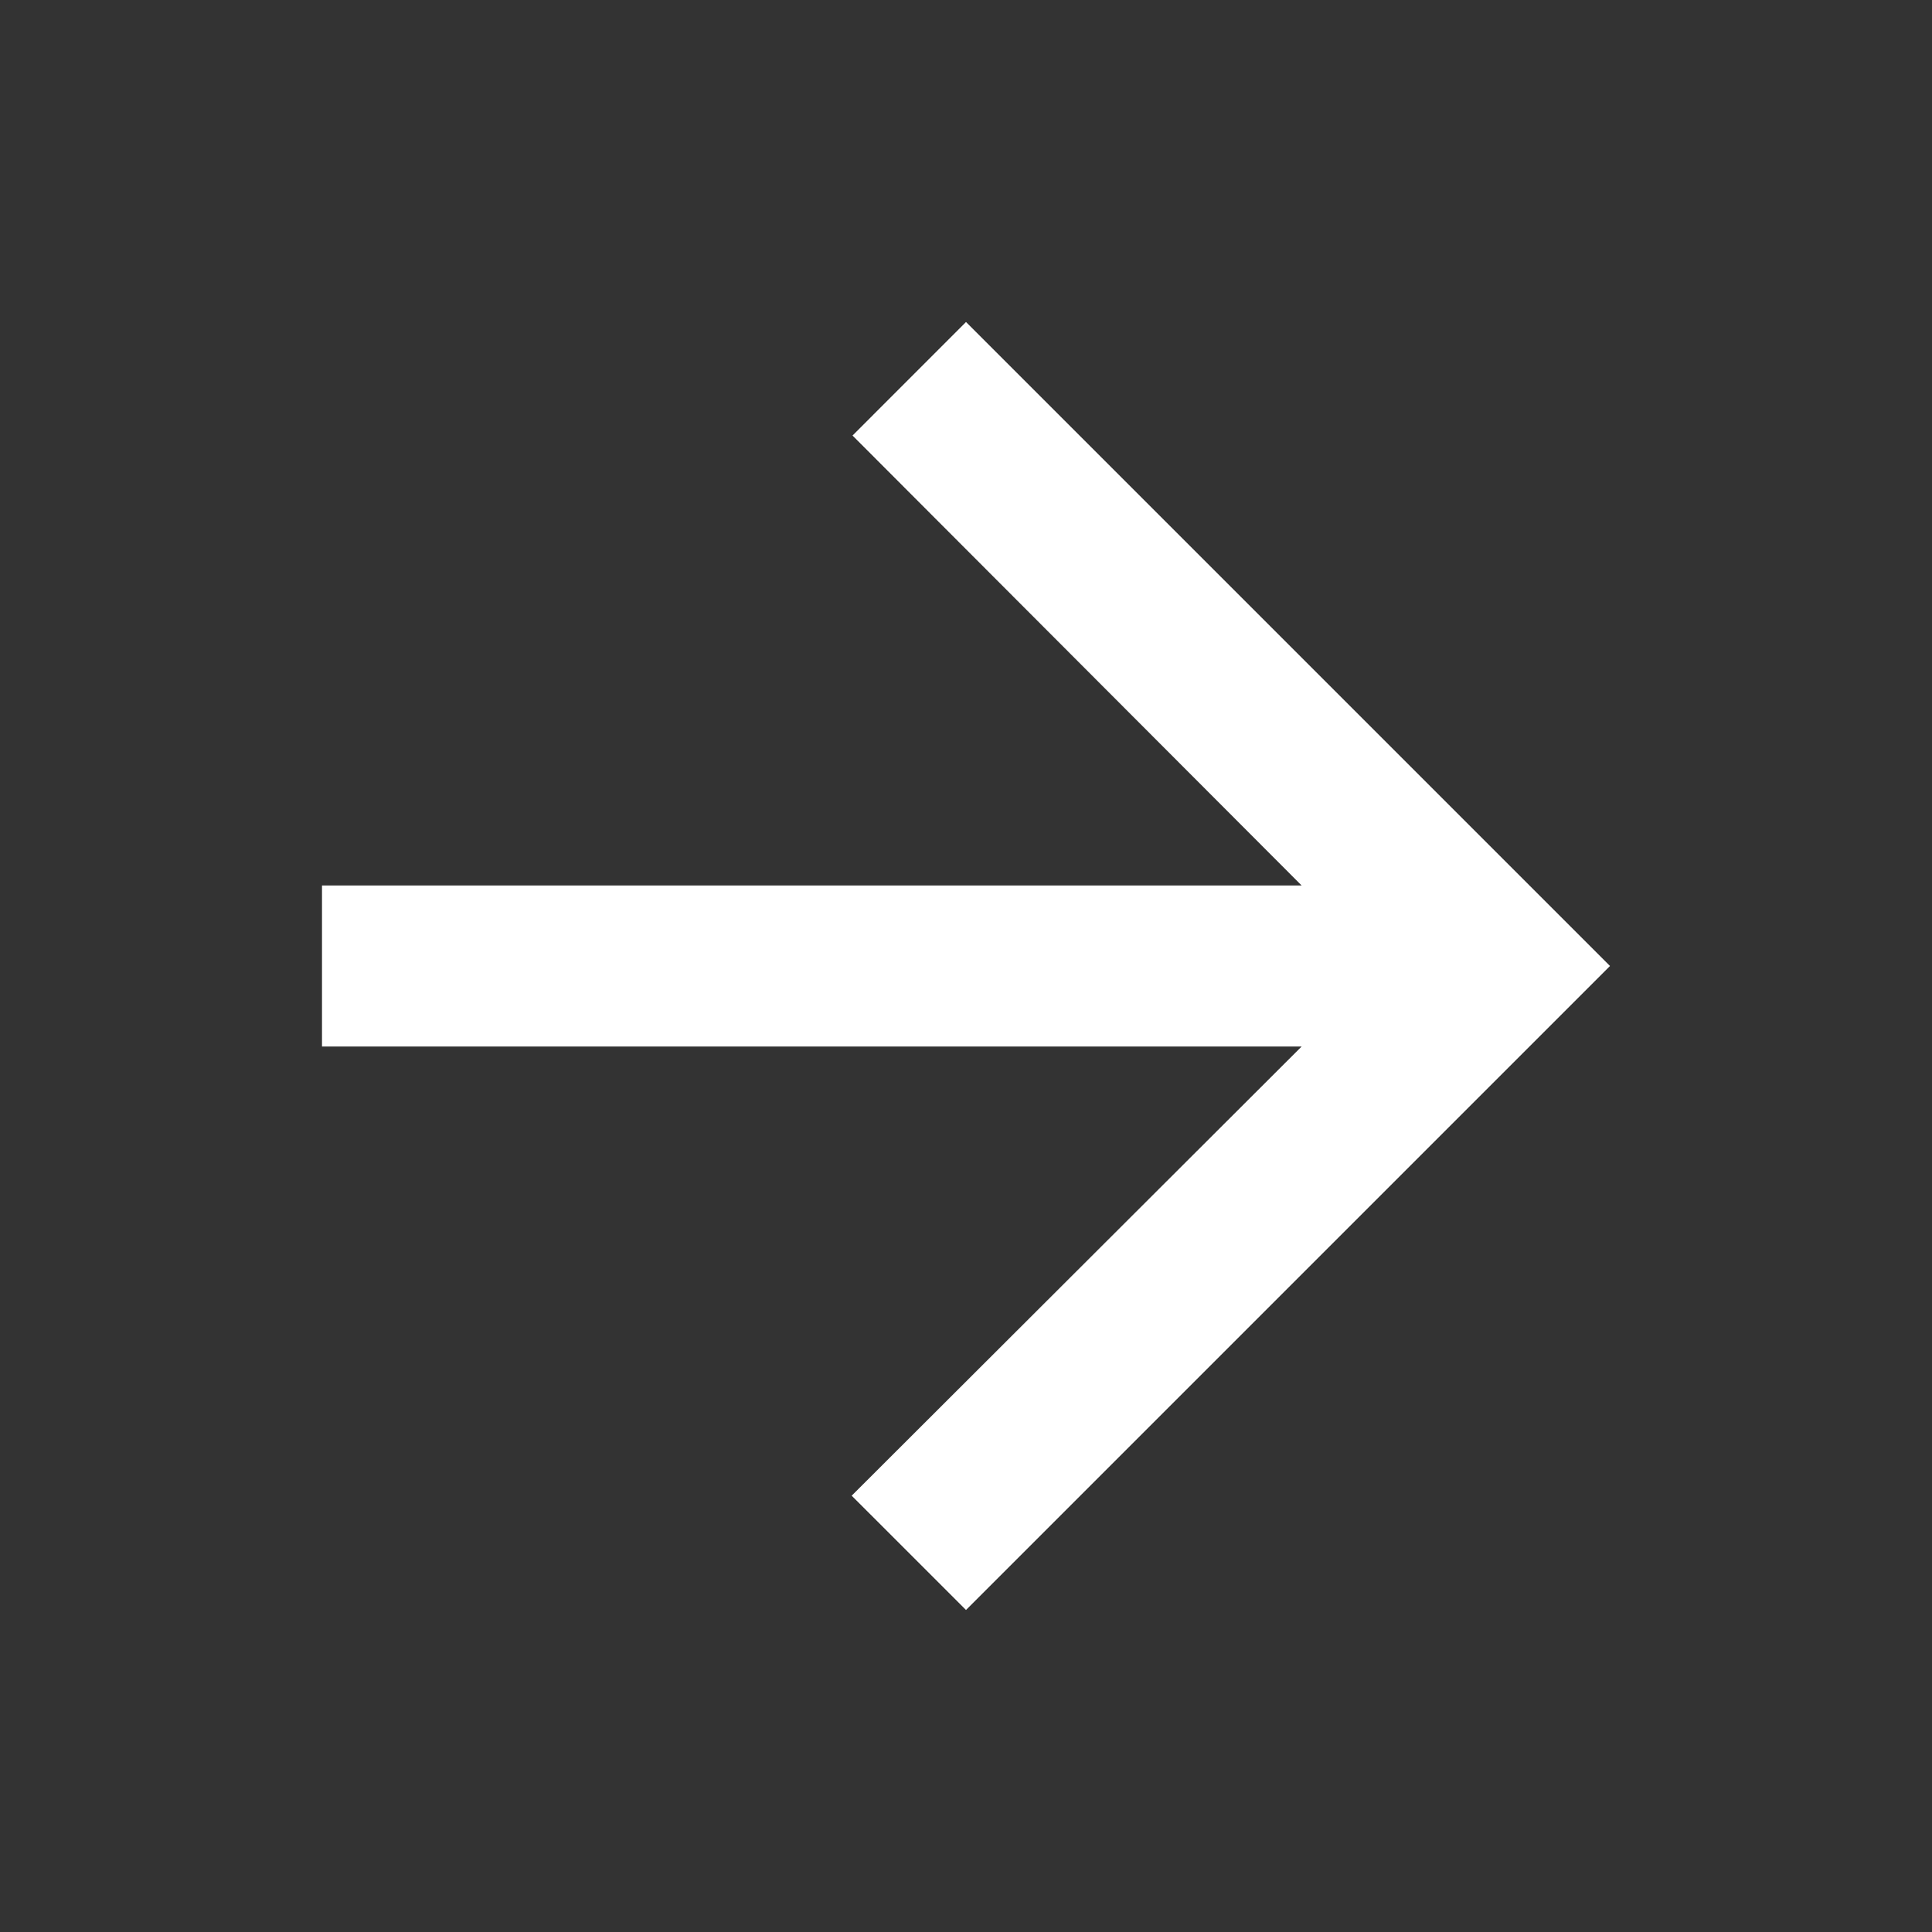 <svg width="30" height="30" viewBox="0 0 30 30" fill="none" xmlns="http://www.w3.org/2000/svg">
<rect x="0" y="0" width="30" height="30" fill="#333333" stroke="none"/>
<g clip-path="url(#clip0_131_73)">
<path d="M15 5L13.238 6.763L20.212 13.75L5 13.75L5 16.25L20.212 16.25L13.225 23.225L15 25L25 15L15 5Z" fill="white"/>
</g>
<defs>
<clipPath id="clip0_131_73">
<rect width="30" height="30" fill="white" transform="translate(0 30) rotate(-90)"/>
</clipPath>
</defs>
</svg>
